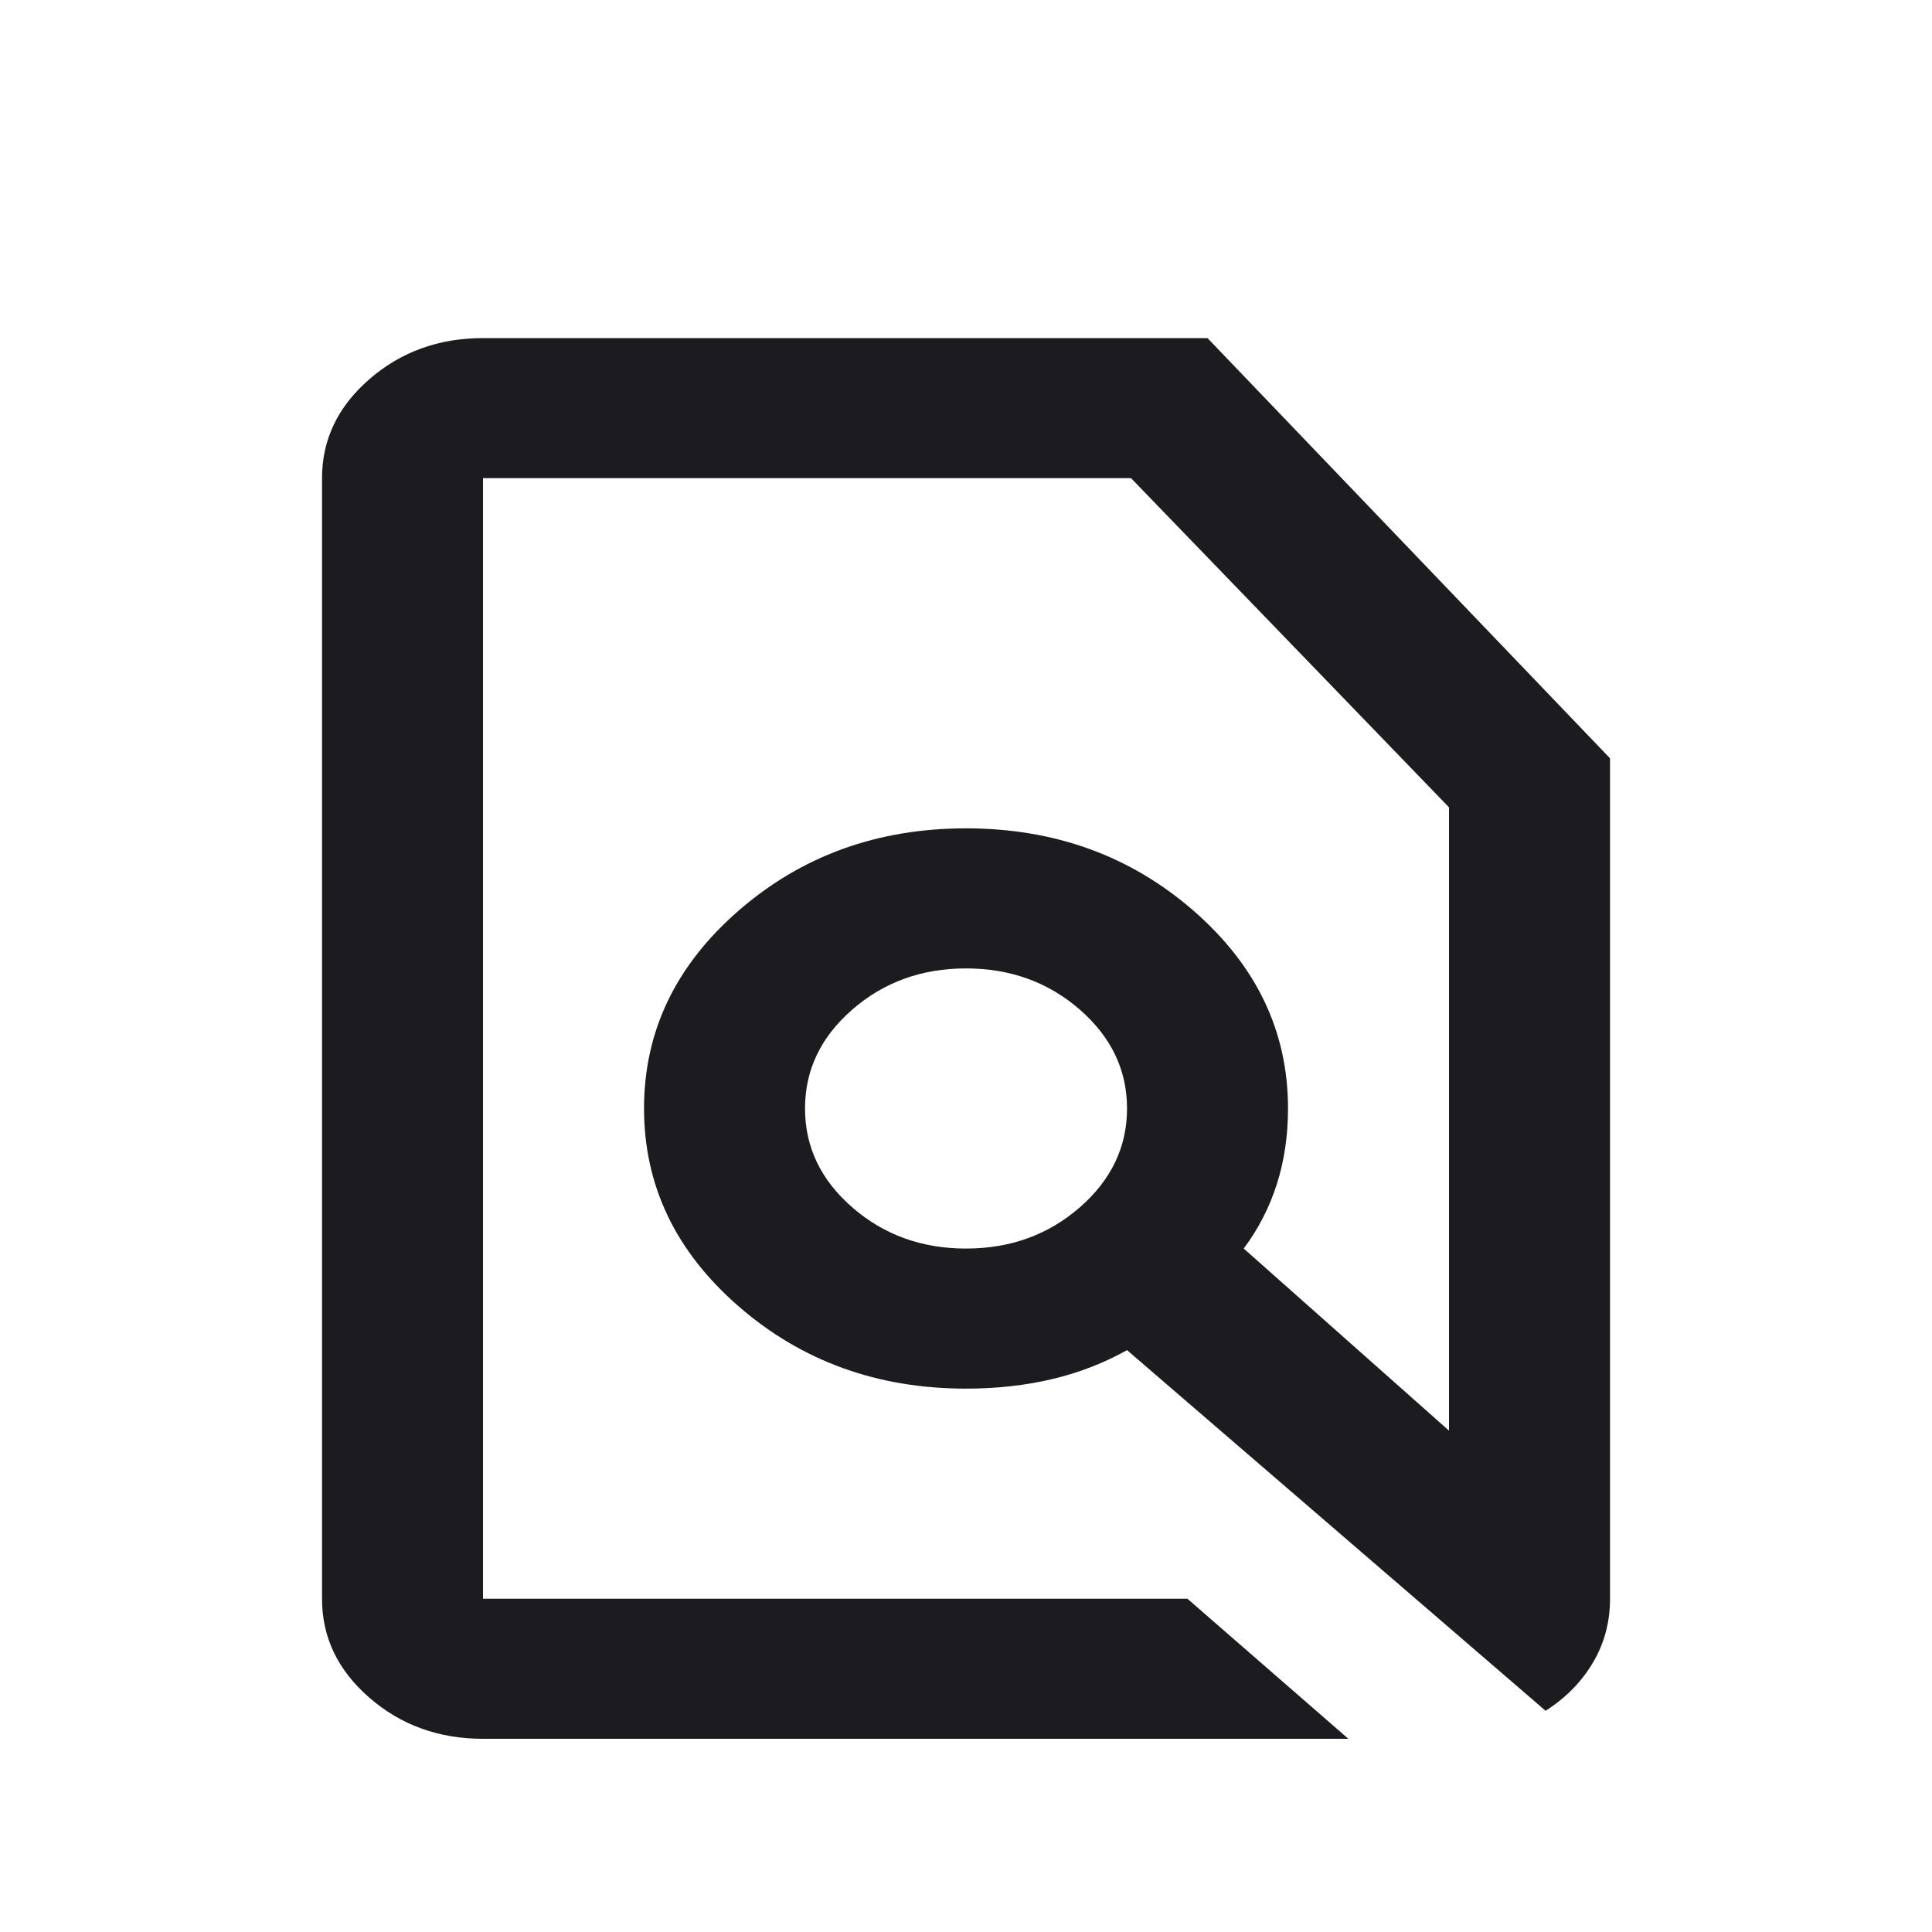 <svg width="40" height="40" viewBox="0 0 40 40" fill="none" xmlns="http://www.w3.org/2000/svg">
<mask id="mask0_345_108" style="mask-type:alpha" maskUnits="userSpaceOnUse" x="0" y="0" width="40" height="40">
<rect width="40" height="40" fill="#D9D9D9"/>
</mask>
<g mask="url(#mask0_345_108)">
<path d="M24.584 33.1L27.917 36H10C9.084 36 8.299 35.716 7.646 35.148C6.993 34.58 6.667 33.898 6.667 33.1V9.9C6.667 9.102 6.993 8.42 7.646 7.852C8.299 7.284 9.084 7 10 7H25L33.334 15.7V33.1C33.334 33.583 33.216 34.024 32.98 34.423C32.743 34.822 32.417 35.154 32 35.42L23.334 27.953C22.861 28.218 22.348 28.418 21.792 28.551C21.236 28.683 20.639 28.75 20 28.75C18.167 28.75 16.598 28.182 15.292 27.046C13.986 25.91 13.334 24.545 13.334 22.95C13.334 21.355 13.986 19.99 15.292 18.854C16.598 17.718 18.167 17.15 20 17.15C21.834 17.15 23.403 17.718 24.709 18.854C26.014 19.99 26.667 21.355 26.667 22.95C26.667 23.506 26.591 24.025 26.438 24.509C26.285 24.992 26.056 25.439 25.75 25.85L30 29.62V16.715L23.417 9.9H10V33.1H24.584ZM20 25.85C20.917 25.85 21.702 25.566 22.355 24.998C23.007 24.43 23.334 23.747 23.334 22.95C23.334 22.152 23.007 21.47 22.355 20.902C21.702 20.334 20.917 20.05 20 20.05C19.084 20.05 18.299 20.334 17.646 20.902C16.993 21.47 16.667 22.152 16.667 22.95C16.667 23.747 16.993 24.43 17.646 24.998C18.299 25.566 19.084 25.85 20 25.85Z" fill="#1C1B1F"/>
</g>
</svg>
